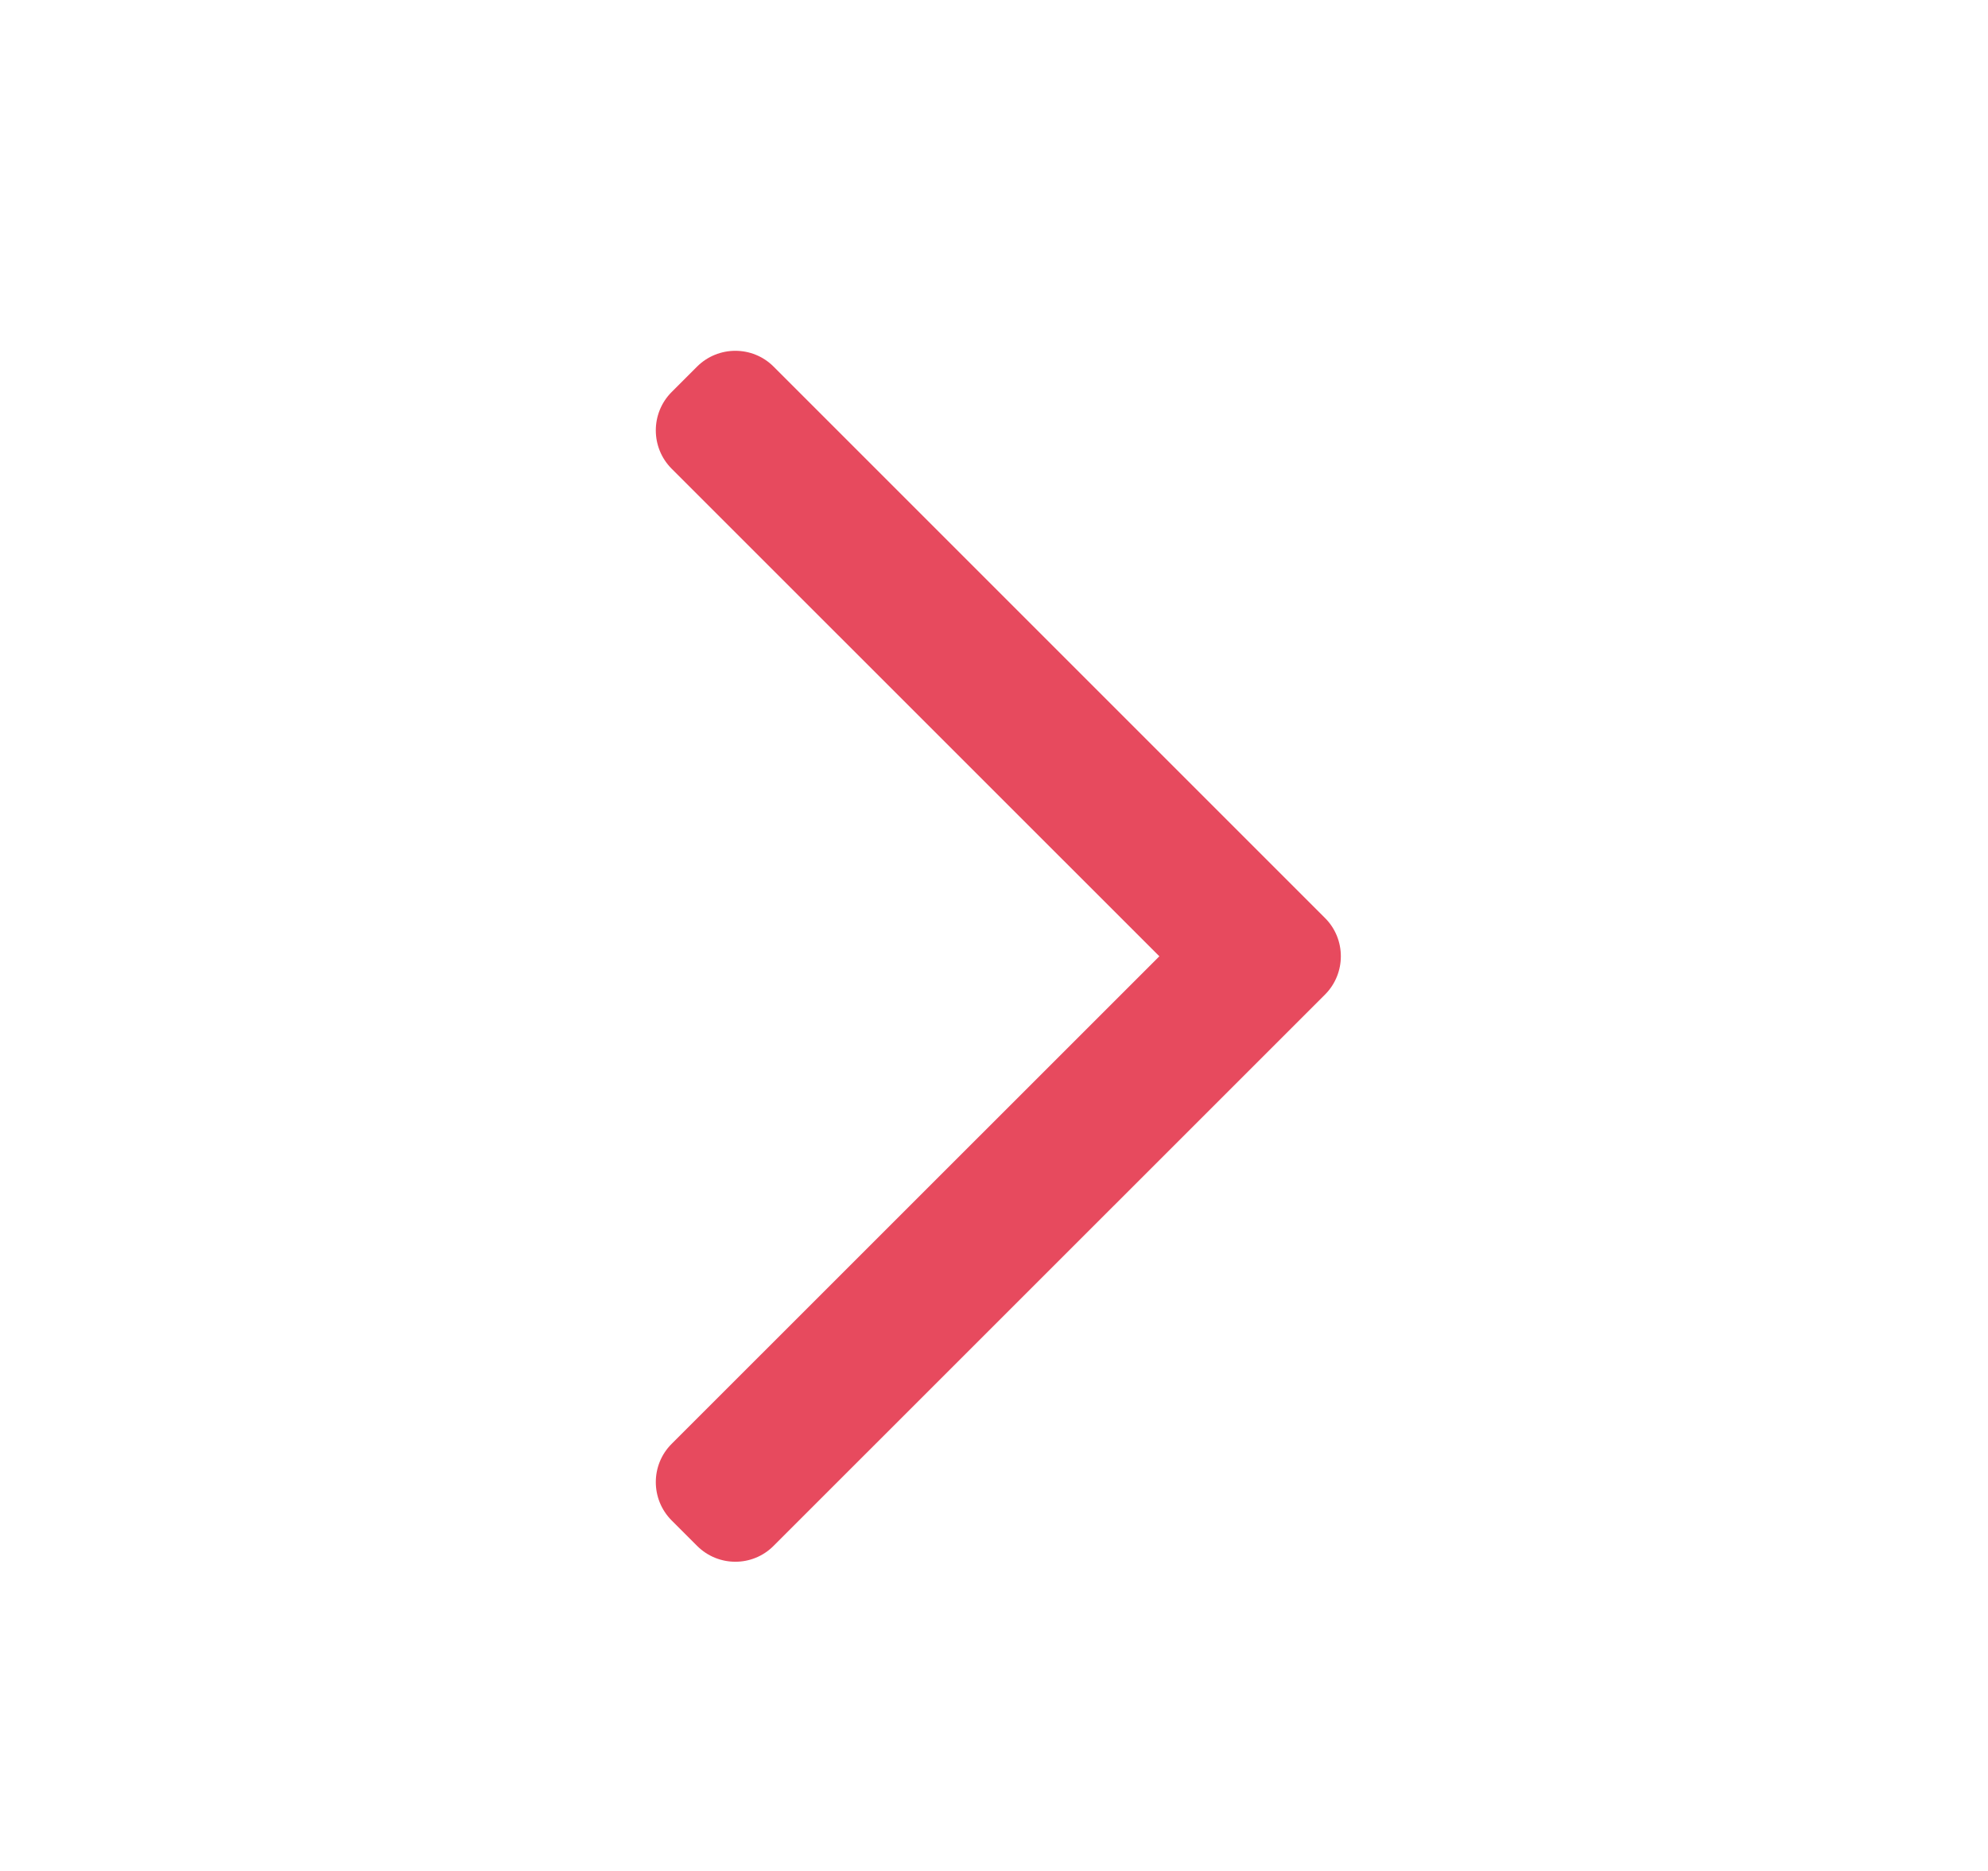<svg width="17" height="16" viewBox="0 0 17 16" fill="none" xmlns="http://www.w3.org/2000/svg">
<path fill-rule="evenodd" clip-rule="evenodd" d="M11.331 7.851C11.511 8.031 11.511 8.324 11.331 8.505L6.615 13.22C6.435 13.401 6.142 13.401 5.961 13.22L5.743 13.002C5.563 12.821 5.563 12.528 5.743 12.348L9.914 8.178L5.743 4.008C5.563 3.827 5.563 3.534 5.743 3.353L5.961 3.135C6.142 2.955 6.435 2.955 6.615 3.135L11.331 7.851Z" fill="#E74A5E"/>
</svg>
